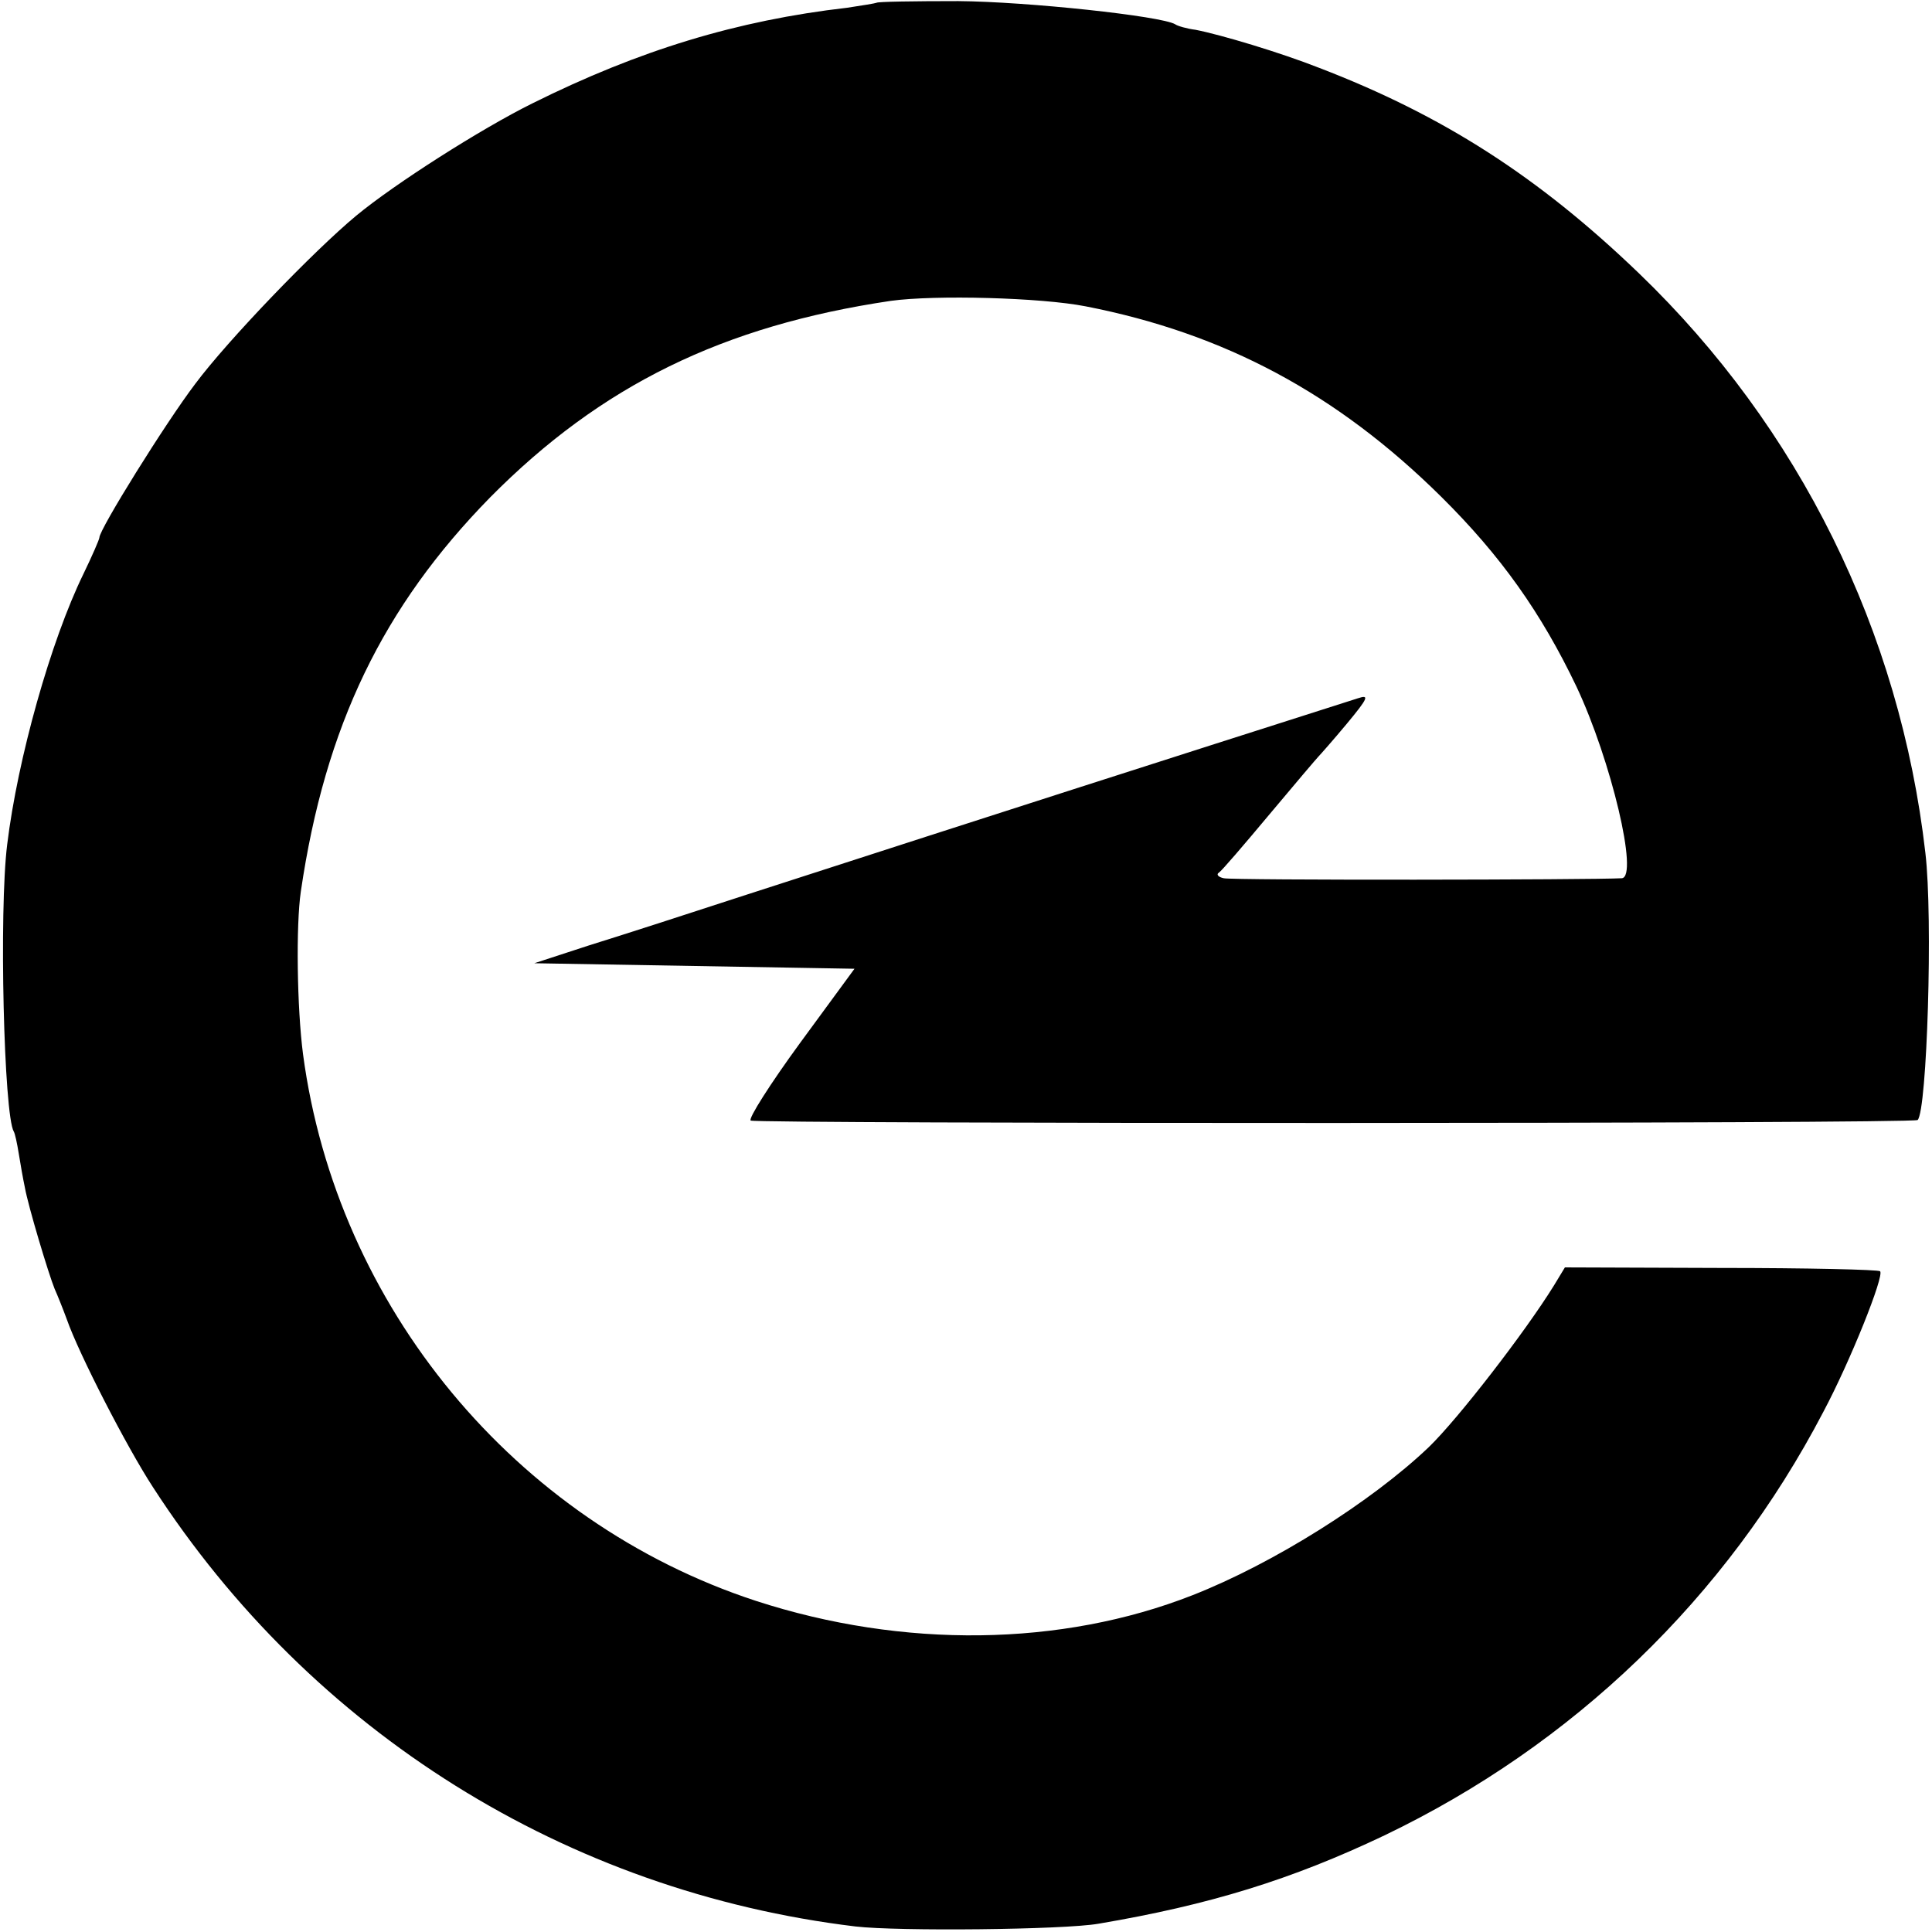 <?xml version="1.0" standalone="no"?>
<!DOCTYPE svg PUBLIC "-//W3C//DTD SVG 20010904//EN"
 "http://www.w3.org/TR/2001/REC-SVG-20010904/DTD/svg10.dtd">
<svg version="1.0" xmlns="http://www.w3.org/2000/svg"
 width="350pt" height="350pt" viewBox="0 0 350 350"
 preserveAspectRatio="xMidYMid meet">
<g transform="translate(0,350) scale(0.1,-0.1)"
fill="#000000" stroke="none">
<path d="M1588 3495 c-2 -1 -26 -5 -53 -9 -200 -23 -377 -77 -570 -173 -93
-46 -250 -146 -320 -204 -77 -64 -232 -225 -291 -304 -54 -71 -174 -264 -174
-279 0 -3 -13 -33 -29 -66 -59 -121 -119 -334 -138 -490 -15 -120 -6 -490 12
-520 2 -3 6 -21 9 -40 3 -19 8 -47 11 -61 6 -34 43 -157 54 -184 5 -11 15 -36
22 -55 22 -63 109 -232 156 -304 287 -444 750 -733 1273 -796 77 -9 377 -6
440 5 201 34 350 80 518 160 342 164 619 430 795 767 49 92 111 247 103 255
-3 3 -133 6 -288 6 l-283 1 -20 -33 c-52 -84 -174 -242 -227 -293 -103 -98
-280 -210 -428 -268 -237 -93 -524 -97 -791 -10 -436 143 -759 533 -820 990
-11 84 -13 234 -4 295 44 300 149 516 343 714 201 203 422 311 726 356 80 11
272 6 353 -10 251 -49 455 -158 644 -345 108 -107 181 -210 245 -344 63 -134
113 -345 82 -347 -52 -3 -707 -4 -721 0 -10 2 -14 7 -9 10 5 3 46 51 92 106
46 55 86 102 89 105 3 3 26 29 51 59 39 47 41 53 20 46 -22 -7 -408 -130 -780
-250 -74 -24 -220 -71 -325 -105 -104 -34 -234 -76 -289 -93 l-98 -32 290 -5
290 -5 -99 -135 c-54 -74 -94 -137 -89 -140 10 -6 2108 -6 2114 1 17 17 28
366 14 484 -46 401 -228 770 -519 1050 -182 175 -355 286 -579 372 -71 28
-178 60 -224 69 -16 2 -33 7 -37 10 -25 15 -268 41 -393 42 -80 0 -146 -1
-148 -3z"/>
</g>
</svg>
